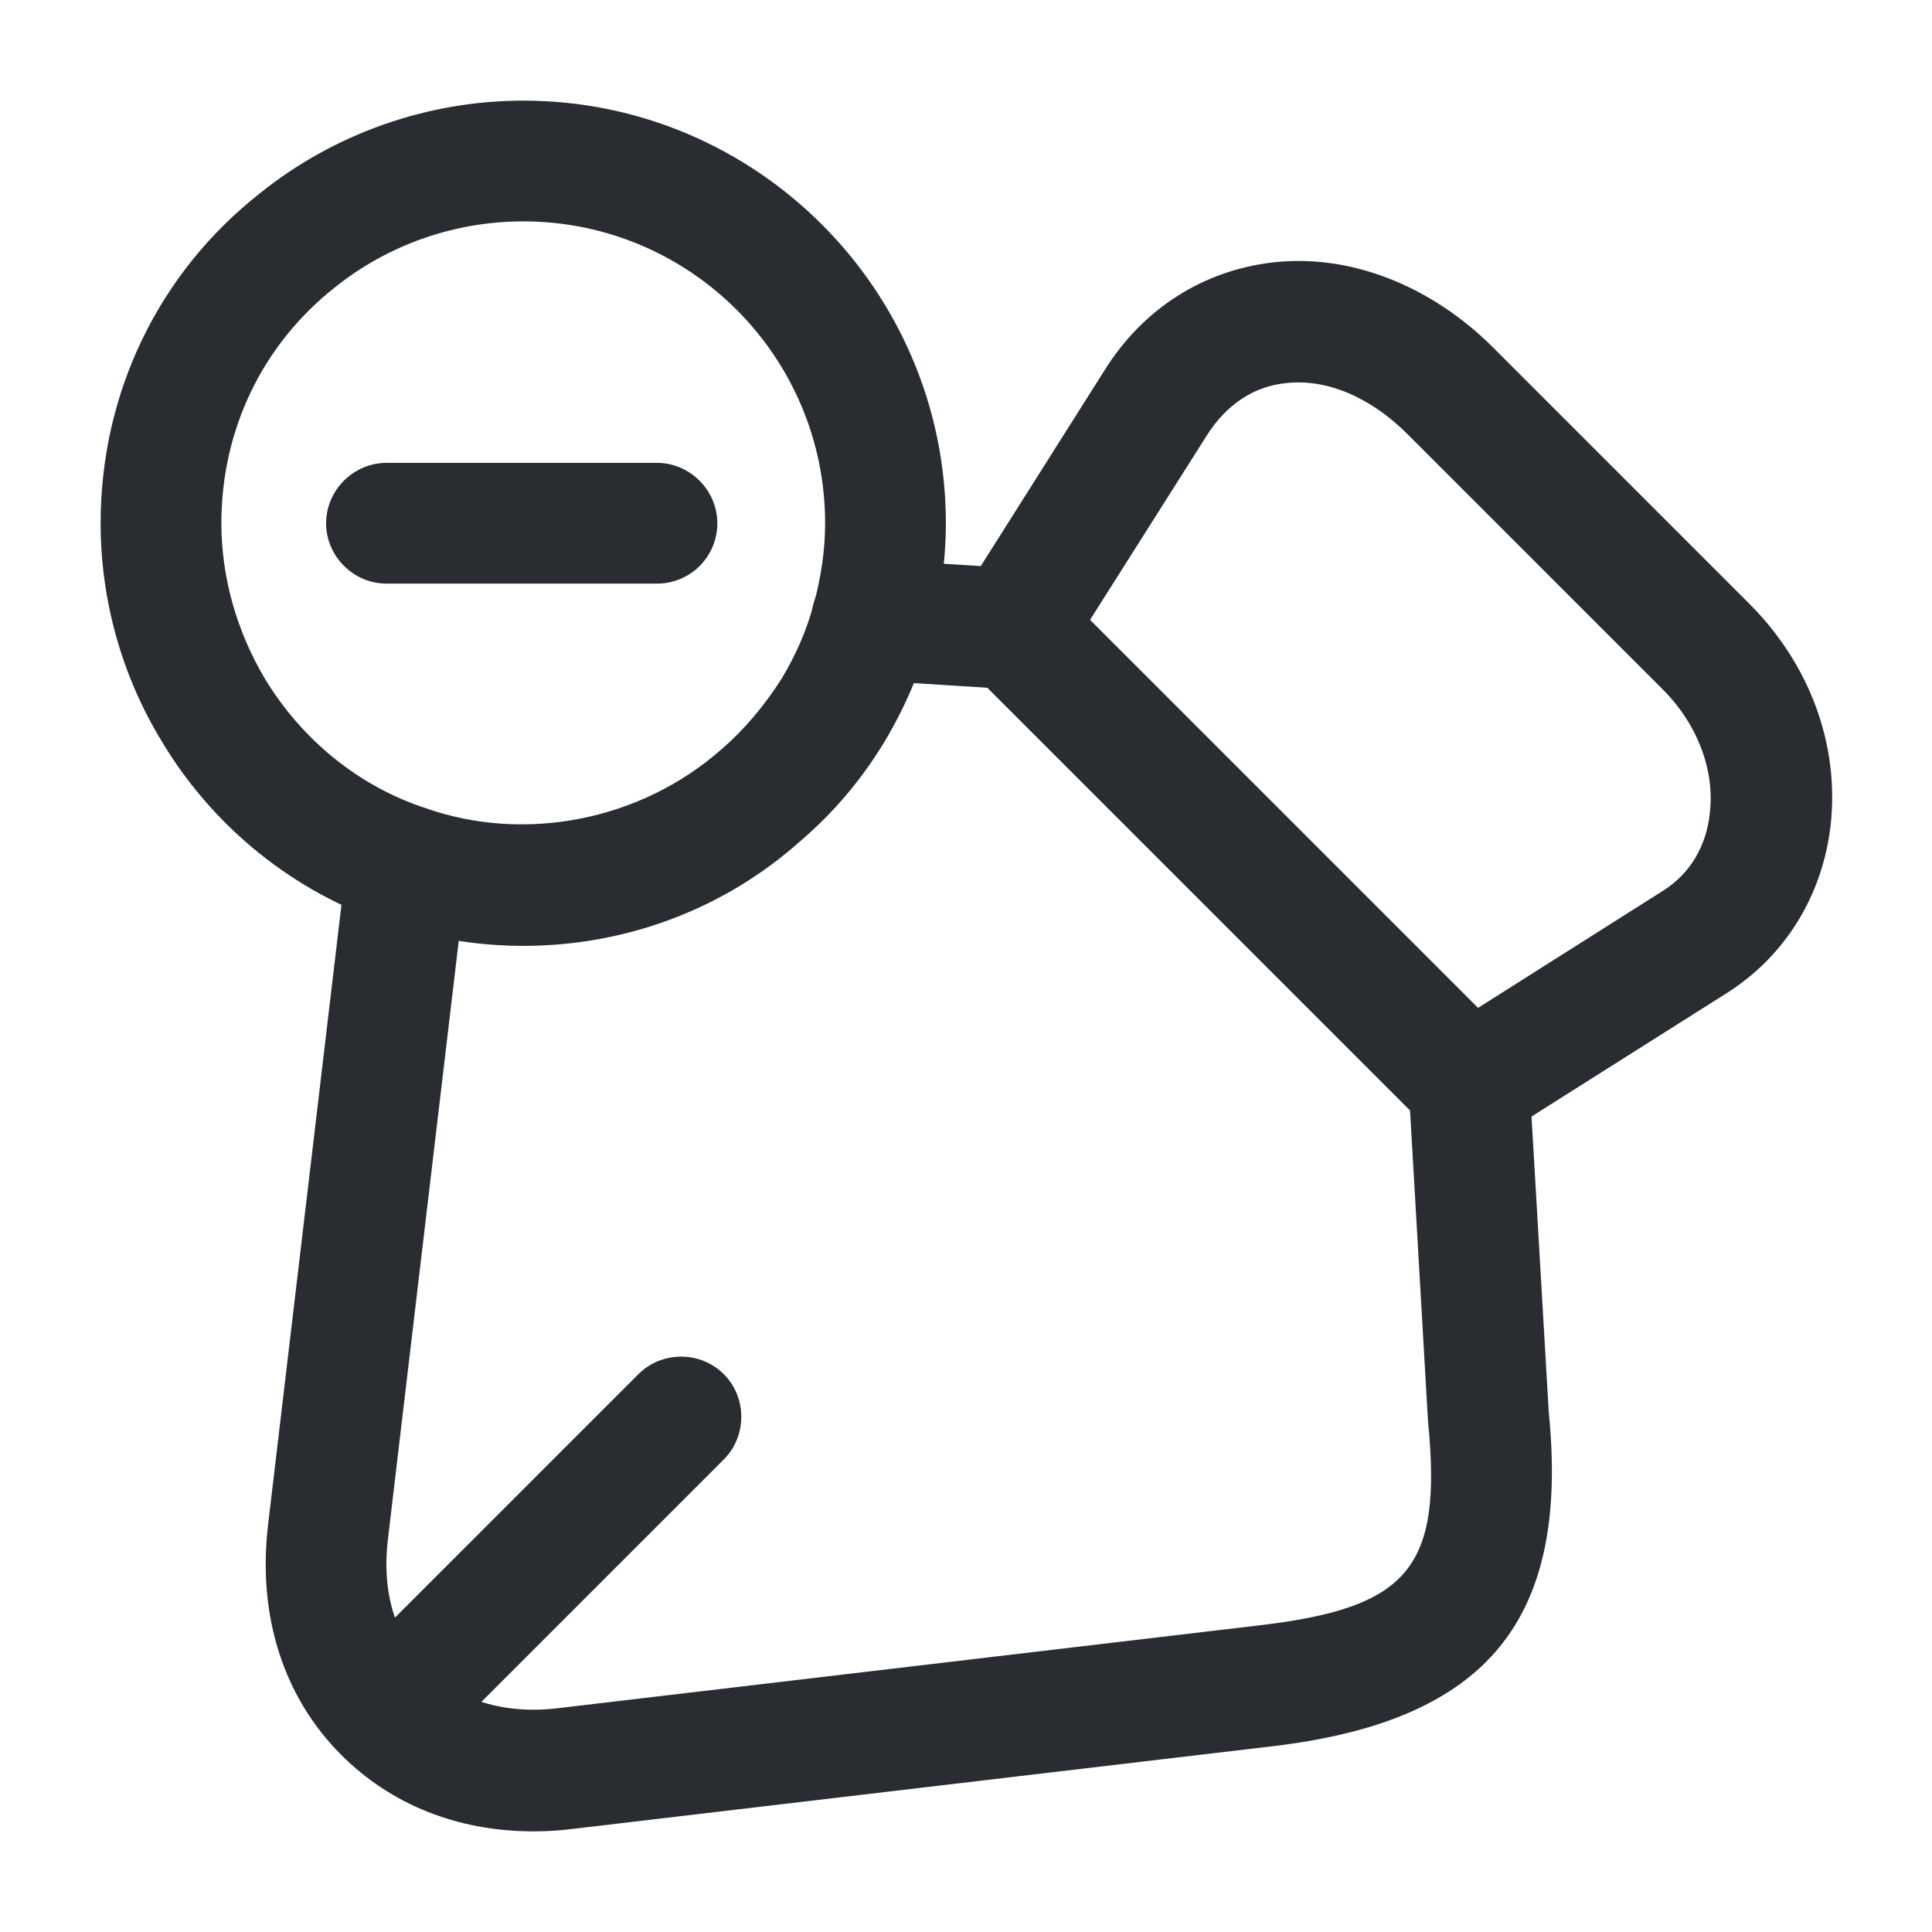 <svg width="24" height="24" viewBox="0 0 24 24" fill="none" xmlns="http://www.w3.org/2000/svg">
<path d="M18.251 14.22C18.061 14.22 17.861 14.14 17.721 14L12.051 8.33C11.801 8.08 11.761 7.7 11.951 7.4L13.721 4.6C14.201 3.83 14.951 3.36 15.811 3.26C16.761 3.15 17.771 3.54 18.551 4.32L21.731 7.5C22.481 8.25 22.851 9.25 22.741 10.25C22.641 11.12 22.181 11.87 21.461 12.33L18.661 14.1C18.531 14.18 18.391 14.22 18.251 14.22ZM13.541 7.7L18.361 12.52L20.651 11.07C20.991 10.86 21.201 10.51 21.241 10.09C21.301 9.56 21.081 8.99 20.661 8.57L17.481 5.39C17.021 4.93 16.471 4.7 15.971 4.76C15.571 4.8 15.231 5.03 14.991 5.41L13.541 7.7Z" fill="#292D32"/>
<path d="M6.629 22.75C5.689 22.75 4.859 22.42 4.239 21.8C3.519 21.08 3.199 20.07 3.329 18.95L4.309 10.67C4.359 10.26 4.729 9.97 5.139 10.01C5.549 10.06 5.849 10.43 5.799 10.84L4.819 19.12C4.739 19.77 4.909 20.34 5.299 20.73C5.689 21.12 6.269 21.3 6.929 21.22L15.649 20.19C17.509 19.97 17.919 19.47 17.739 17.65L17.499 13.5C17.479 13.09 17.789 12.73 18.209 12.71C18.619 12.69 18.979 13 18.999 13.42L19.239 17.54C19.499 20.12 18.479 21.37 15.829 21.69L7.109 22.72C6.949 22.74 6.789 22.75 6.629 22.75Z" fill="#292D32"/>
<path d="M12.58 8.56C12.56 8.56 12.55 8.56 12.53 8.56L10.78 8.45C10.37 8.42 10.05 8.07 10.08 7.65C10.11 7.23 10.46 6.92 10.88 6.95L12.63 7.06C13.04 7.09 13.36 7.44 13.33 7.86C13.3 8.25 12.97 8.56 12.58 8.56Z" fill="#292D32"/>
<path d="M5.281 21.53C5.091 21.53 4.901 21.46 4.751 21.31C4.461 21.02 4.461 20.54 4.751 20.25L7.931 17.07C8.221 16.78 8.701 16.78 8.991 17.07C9.281 17.36 9.281 17.84 8.991 18.13L5.811 21.31C5.661 21.46 5.471 21.53 5.281 21.53Z" fill="#292D32"/>
<path d="M6.5 11.75C5.91 11.75 5.34 11.65 4.81 11.47C3.65 11.08 2.65 10.28 2.01 9.21C1.51 8.39 1.25 7.45 1.25 6.5C1.25 4.88 1.97 3.39 3.23 2.4C4.15 1.66 5.31 1.25 6.5 1.25C9.4 1.25 11.75 3.61 11.75 6.5C11.75 6.97 11.68 7.46 11.55 7.91C11.42 8.37 11.24 8.79 10.99 9.21C10.7 9.69 10.35 10.1 9.94 10.45C9 11.29 7.78 11.75 6.5 11.75ZM6.5 2.75C5.65 2.75 4.82 3.04 4.16 3.57C3.26 4.28 2.75 5.34 2.75 6.5C2.75 7.17 2.94 7.84 3.29 8.43C3.75 9.19 4.46 9.77 5.29 10.04C6.51 10.47 7.95 10.2 8.96 9.31C9.25 9.06 9.5 8.76 9.71 8.43C9.89 8.13 10.02 7.83 10.11 7.5C10.2 7.17 10.25 6.83 10.25 6.5C10.25 4.43 8.57 2.75 6.5 2.75Z" fill="#292D32"/>
<path d="M8.161 7.25H4.801C4.391 7.25 4.051 6.91 4.051 6.5C4.051 6.09 4.391 5.75 4.801 5.75H8.161C8.571 5.75 8.911 6.09 8.911 6.5C8.911 6.91 8.581 7.25 8.161 7.25Z" fill="#292D32"/>
</svg>

